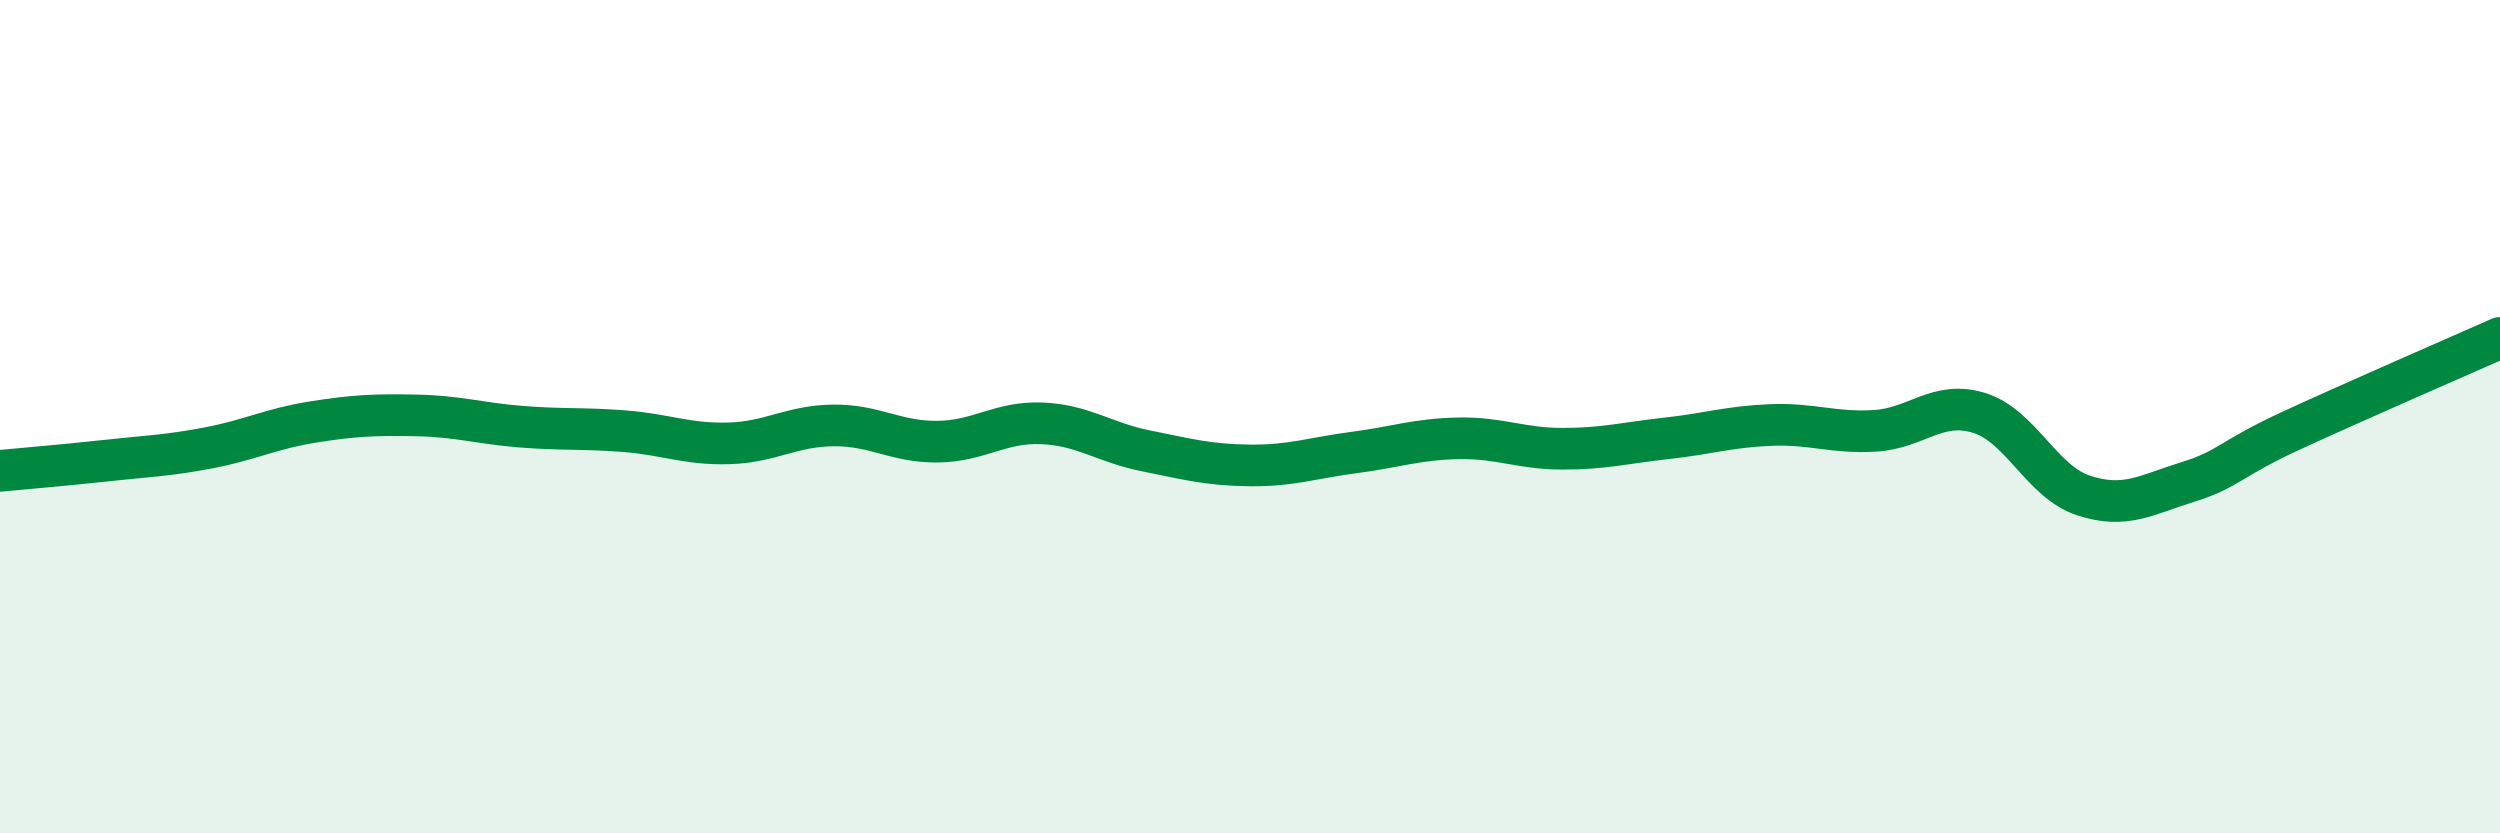 
    <svg width="60" height="20" viewBox="0 0 60 20" xmlns="http://www.w3.org/2000/svg">
      <path
        d="M 0,11.3 C 0.5,11.25 1.5,11.17 2.5,11.06 C 3.5,10.95 4,10.94 5,10.75 C 6,10.56 6.5,10.29 7.5,10.13 C 8.5,9.97 9,9.95 10,9.97 C 11,9.99 11.5,10.16 12.5,10.24 C 13.5,10.32 14,10.27 15,10.35 C 16,10.43 16.5,10.67 17.5,10.64 C 18.5,10.61 19,10.22 20,10.21 C 21,10.2 21.5,10.61 22.5,10.6 C 23.5,10.59 24,10.12 25,10.16 C 26,10.2 26.5,10.62 27.5,10.82 C 28.5,11.02 29,11.16 30,11.17 C 31,11.18 31.5,10.99 32.5,10.86 C 33.5,10.73 34,10.54 35,10.52 C 36,10.5 36.5,10.77 37.5,10.77 C 38.5,10.77 39,10.63 40,10.52 C 41,10.41 41.5,10.24 42.5,10.2 C 43.5,10.16 44,10.4 45,10.34 C 46,10.28 46.5,9.6 47.5,9.91 C 48.5,10.22 49,11.56 50,11.89 C 51,12.22 51.5,11.88 52.5,11.57 C 53.5,11.26 53.5,11.02 55,10.33 C 56.5,9.64 59,8.55 60,8.11L60 20L0 20Z"
        fill="#008740"
        opacity="0.1"
        stroke-linecap="round"
        stroke-linejoin="round"
      />
      <path
        d="M 0,11.3 C 0.5,11.25 1.5,11.17 2.5,11.06 C 3.5,10.95 4,10.94 5,10.75 C 6,10.56 6.5,10.29 7.5,10.13 C 8.5,9.97 9,9.95 10,9.97 C 11,9.99 11.5,10.16 12.5,10.24 C 13.5,10.32 14,10.27 15,10.35 C 16,10.43 16.5,10.67 17.5,10.64 C 18.5,10.61 19,10.22 20,10.21 C 21,10.2 21.5,10.61 22.5,10.6 C 23.5,10.59 24,10.12 25,10.16 C 26,10.2 26.5,10.62 27.5,10.82 C 28.5,11.02 29,11.16 30,11.17 C 31,11.18 31.5,10.99 32.5,10.86 C 33.5,10.73 34,10.54 35,10.52 C 36,10.5 36.5,10.77 37.5,10.77 C 38.5,10.77 39,10.63 40,10.52 C 41,10.41 41.5,10.24 42.5,10.2 C 43.5,10.16 44,10.4 45,10.34 C 46,10.28 46.5,9.6 47.5,9.91 C 48.5,10.22 49,11.56 50,11.89 C 51,12.22 51.5,11.88 52.5,11.57 C 53.5,11.26 53.5,11.02 55,10.33 C 56.5,9.64 59,8.55 60,8.11"
        stroke="#008740"
        stroke-width="1"
        fill="none"
        stroke-linecap="round"
        stroke-linejoin="round"
      />
    </svg>
  